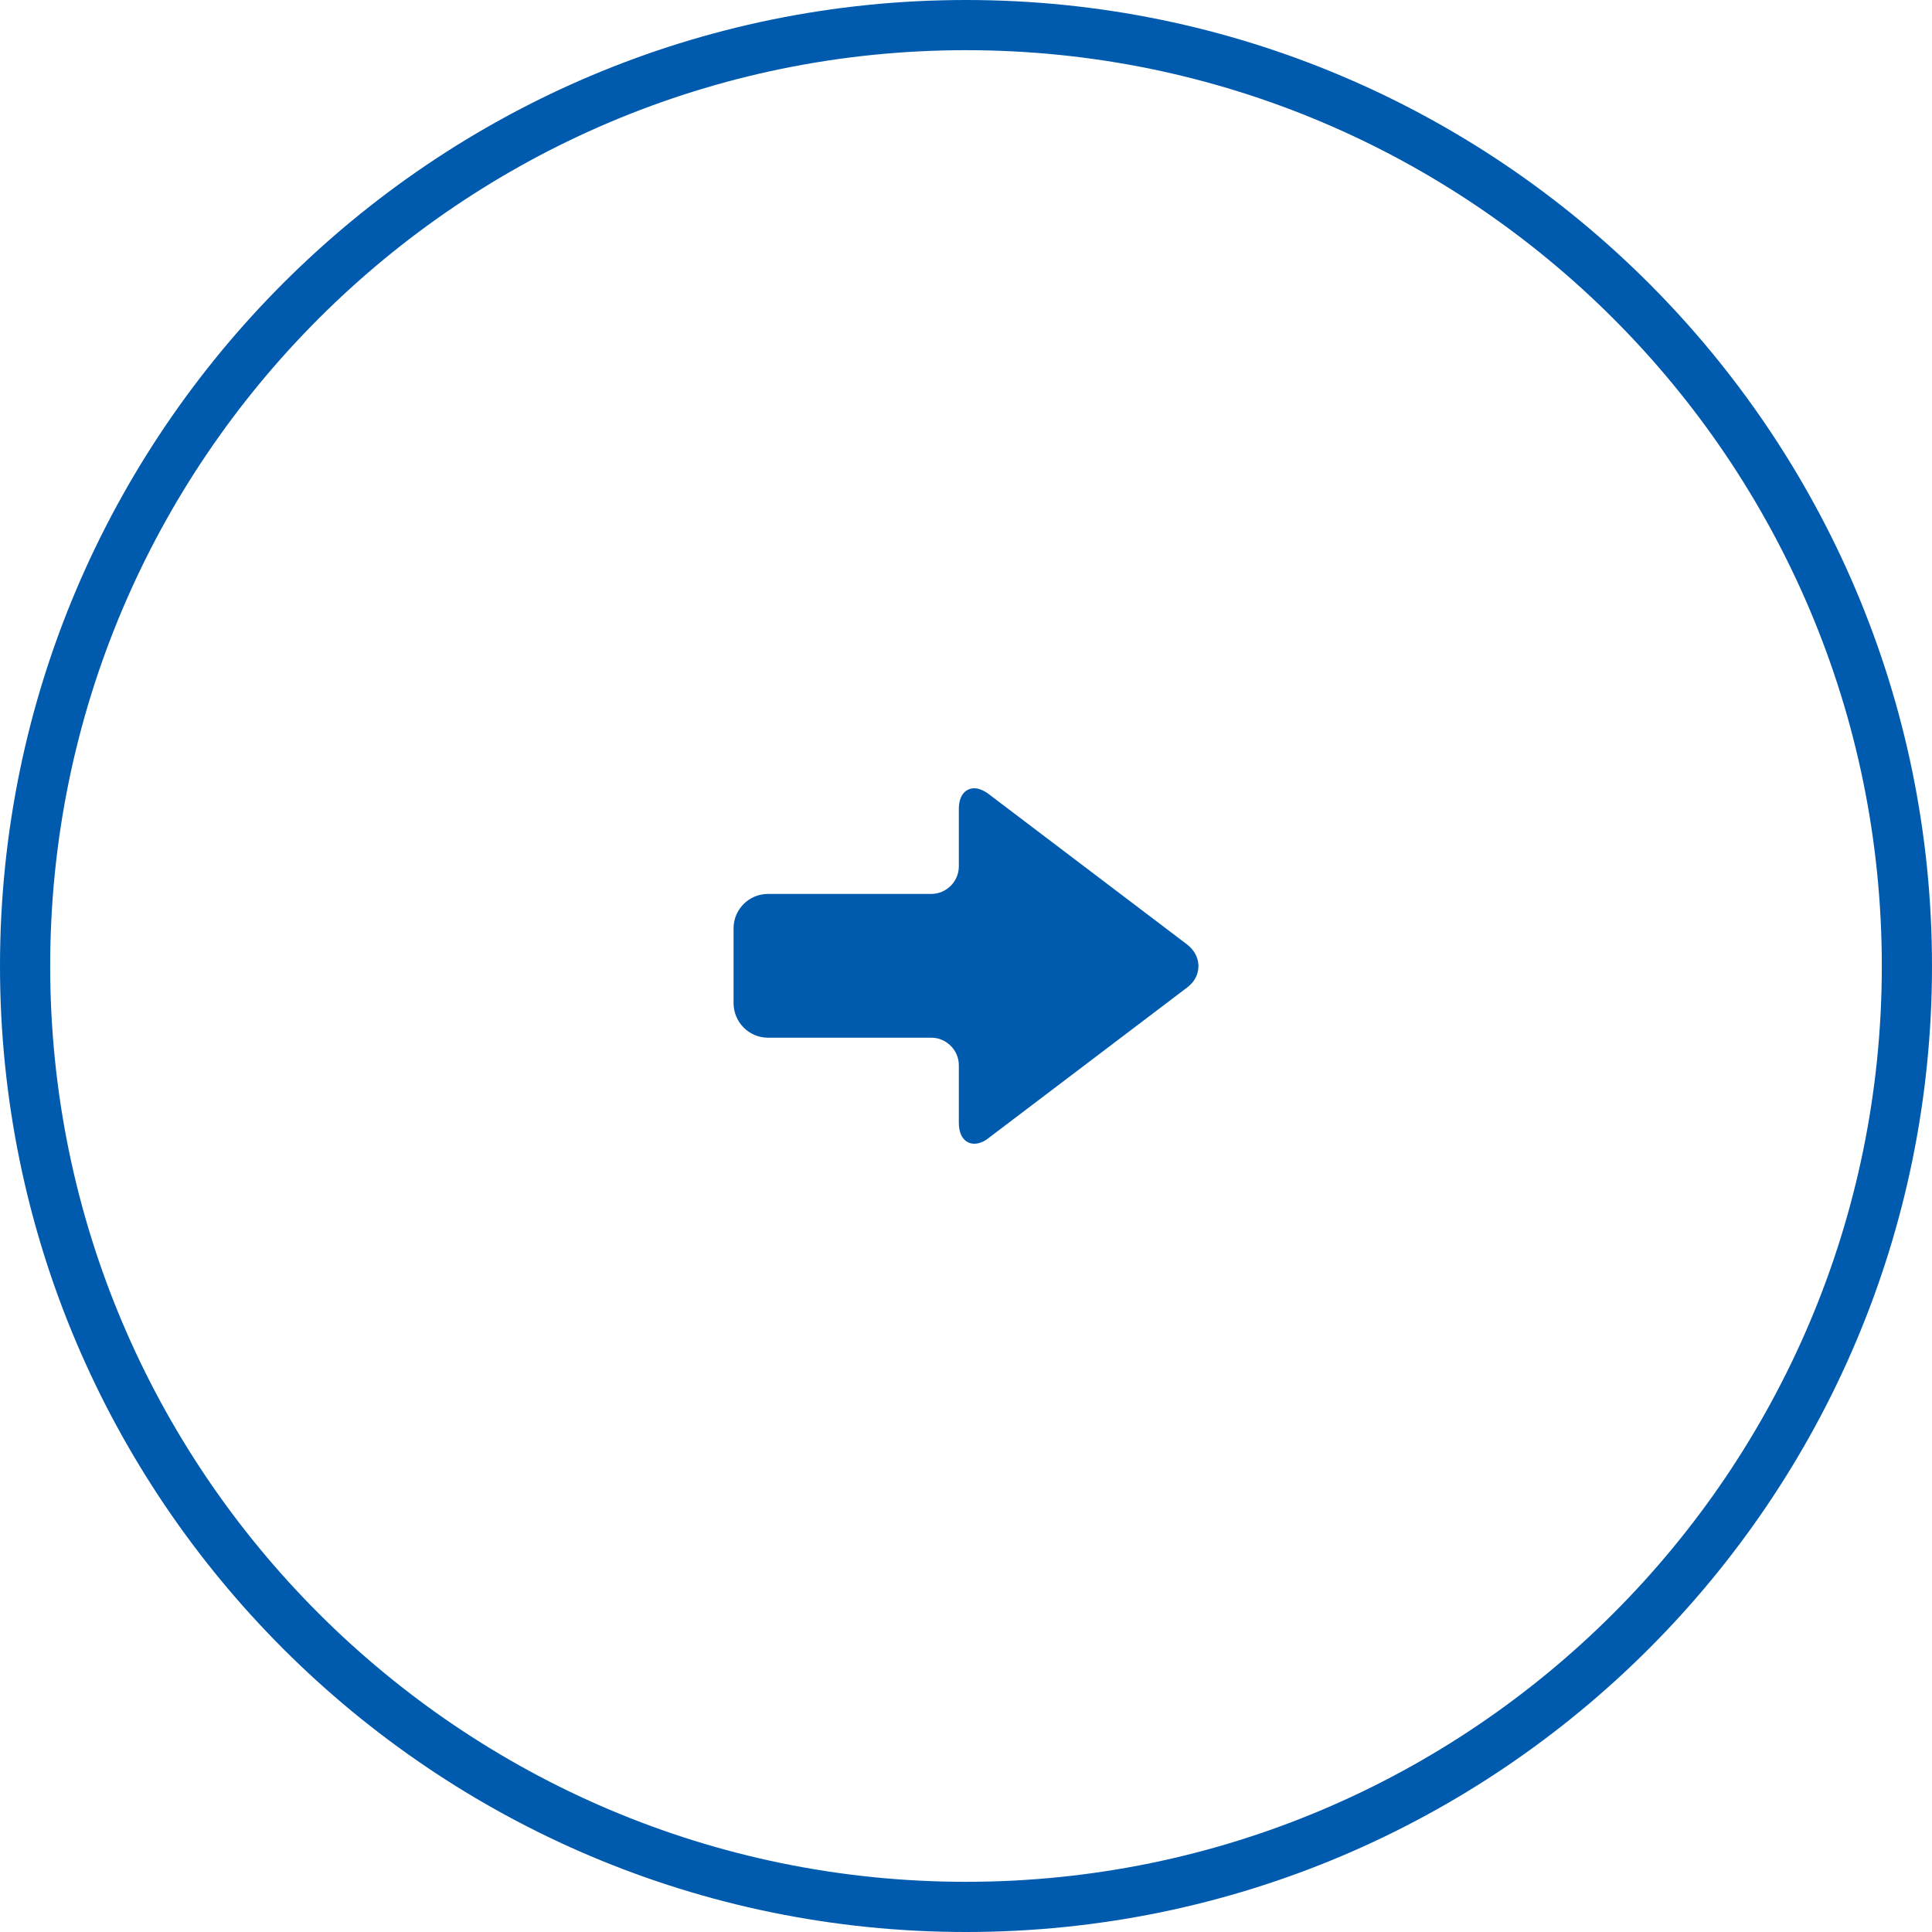 <?xml version="1.0" encoding="utf-8"?>
<!-- Generator: Adobe Illustrator 27.2.0, SVG Export Plug-In . SVG Version: 6.00 Build 0)  -->
<svg version="1.1" id="_x32_" xmlns="http://www.w3.org/2000/svg" xmlns:xlink="http://www.w3.org/1999/xlink" x="0px" y="0px"
	 viewBox="0 0 512 512" style="enable-background:new 0 0 512 512;" xml:space="preserve">
<style type="text/css">
	.st0{fill:#005BAE;}
</style>
<g>
	<path class="st0" d="M203.5,275h43.3c4,0,7.3,3.3,7.3,7.3v15.2c0,4.1,2.1,5.6,4.1,5.6c1.2,0,2.6-0.5,3.9-1.6l52.5-39.8
		c2-1.5,3-3.5,3-5.7c0-2.2-1.1-4.2-3-5.7l-52.5-39.8c-1.3-1-2.7-1.6-3.9-1.6c-2,0-4.1,1.5-4.1,5.5v15.2c0,4-3.3,7.3-7.3,7.3h-43.3
		c-5,0-9.1,4.1-9.1,9.1v19.8C194.4,270.9,198.5,275,203.5,275z"/>
	<path class="st0" d="M256,13.3C122.1,13.3,13.3,122.1,13.3,256S122.1,498.7,256,498.7S498.7,389.9,498.7,256S389.9,13.3,256,13.3z
		 M256,0c141.2,0,256,114.8,256,256S397.2,512,256,512S0,397.2,0,256S114.8,0,256,0z"/>
</g>
</svg>
